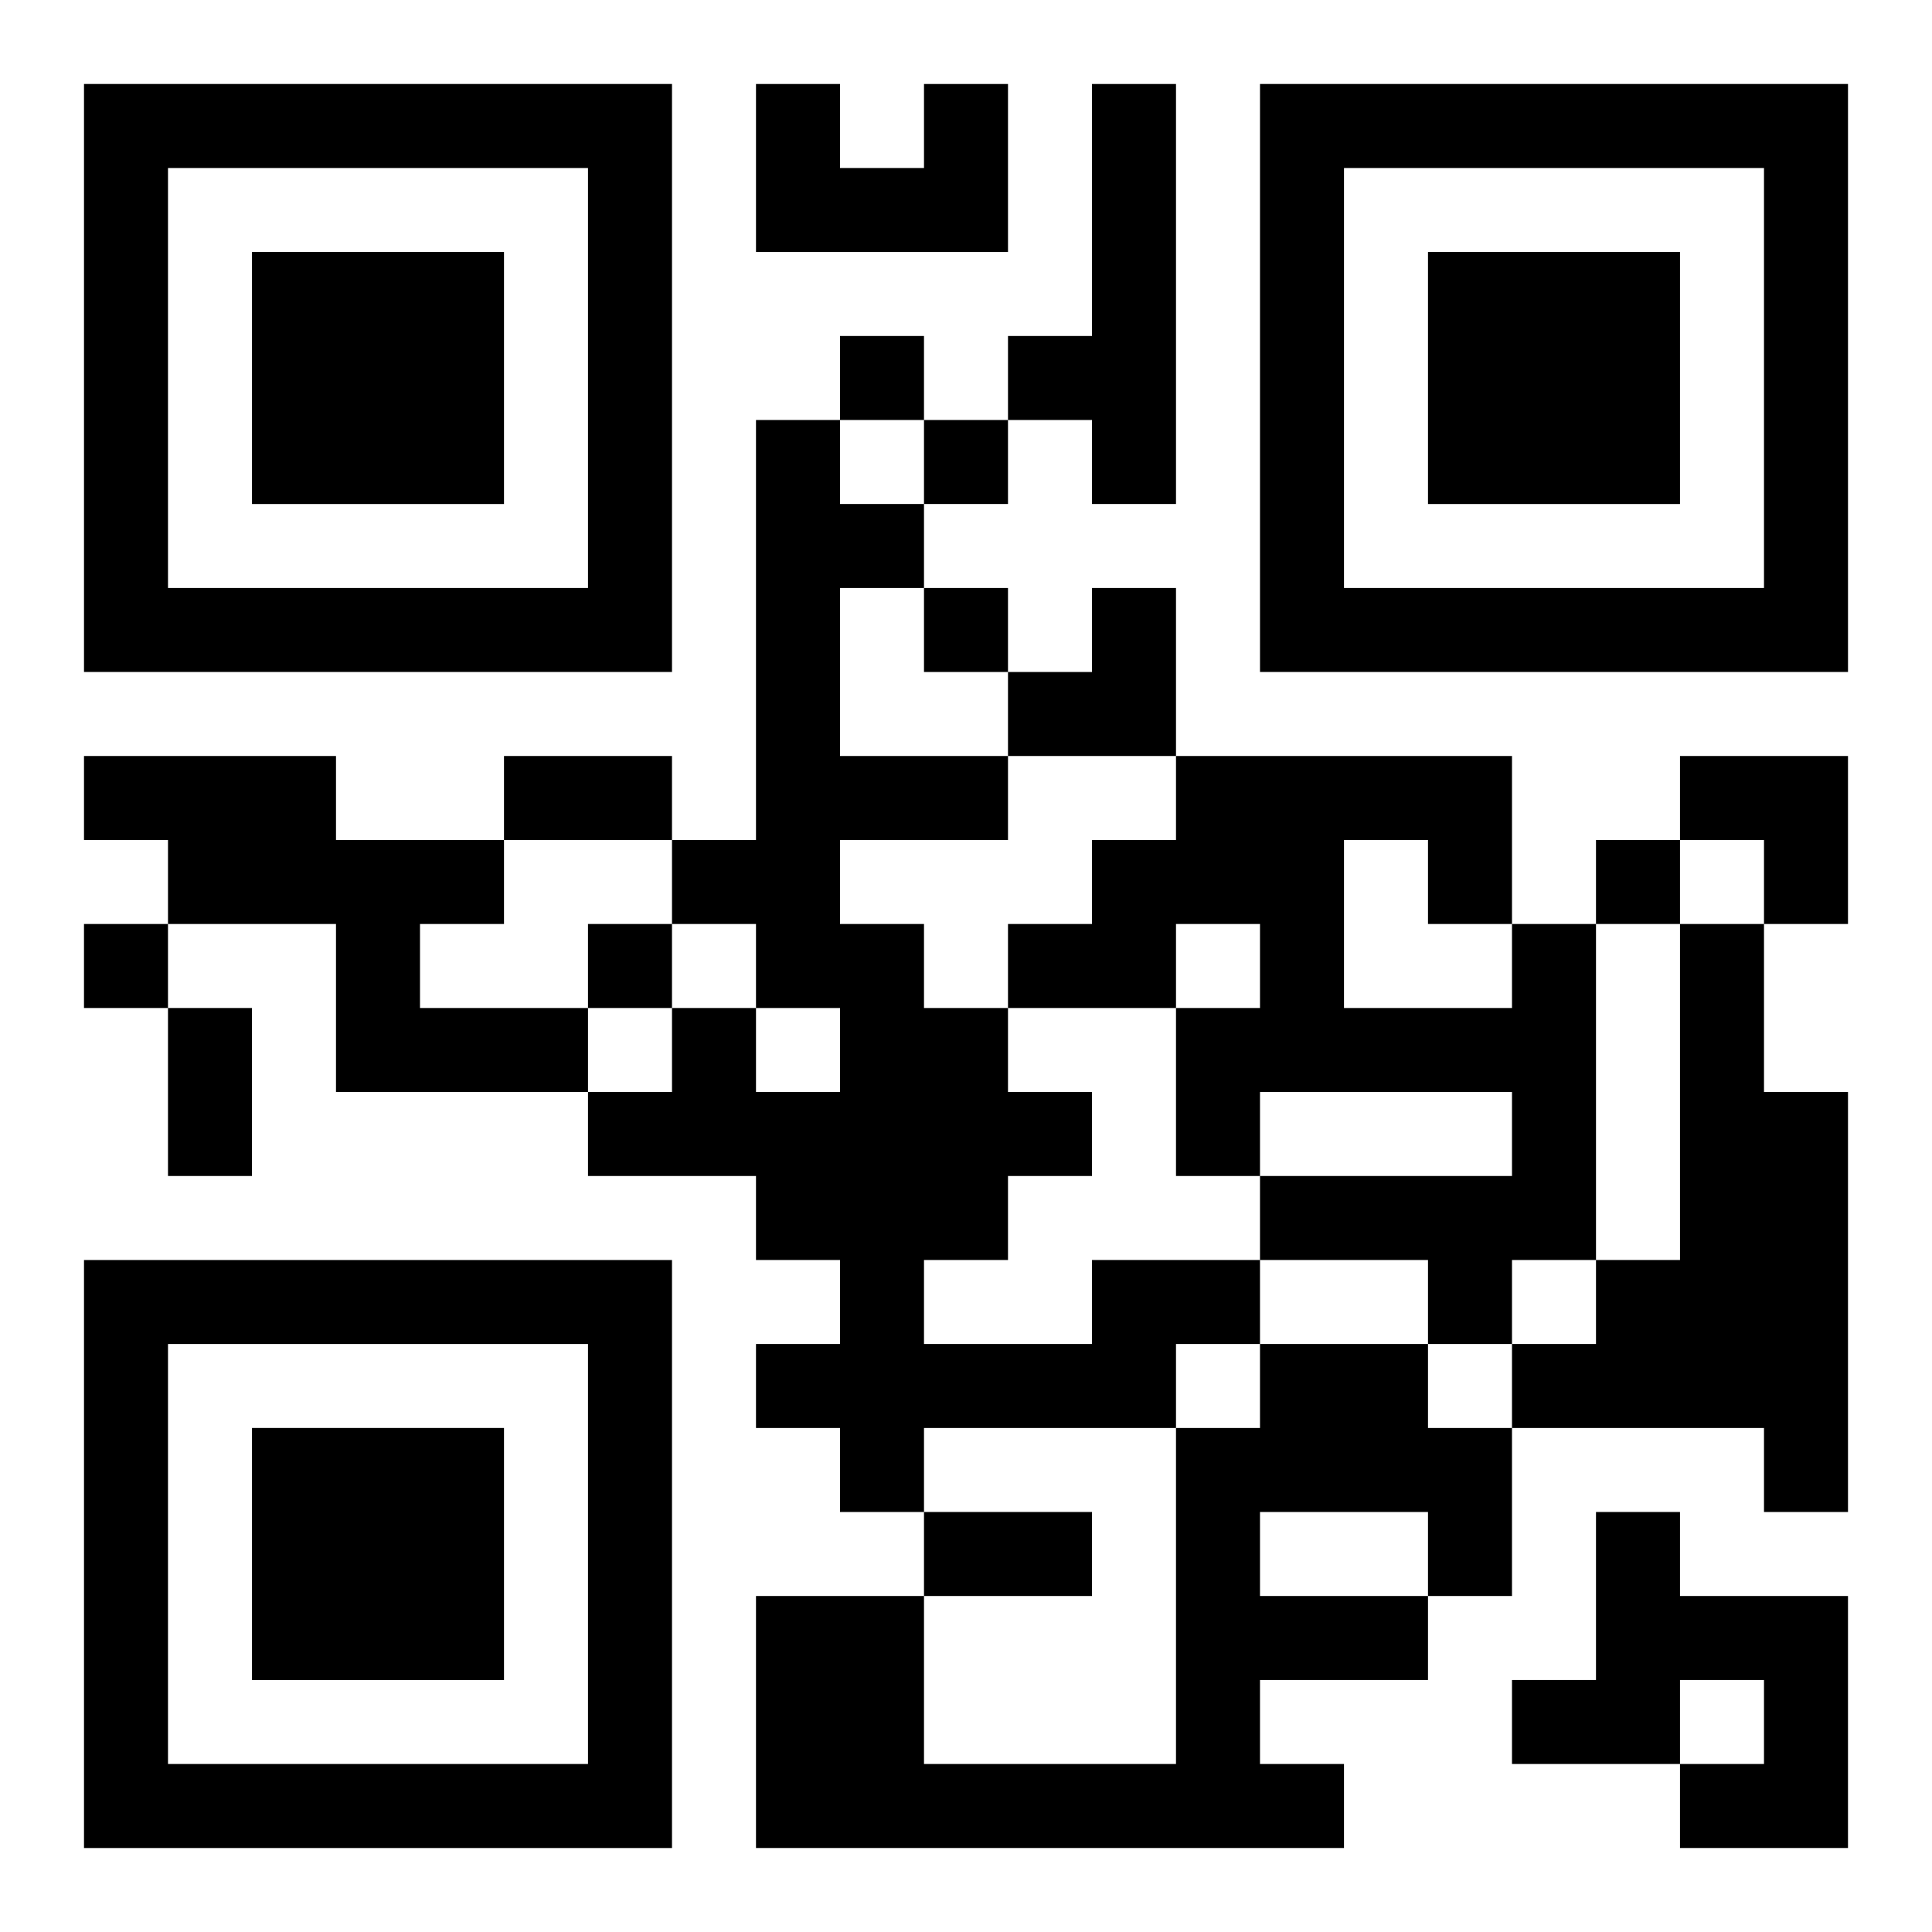 <?xml version="1.0" encoding="UTF-8"?>
<svg width="250" height="250" baseProfile="full" version="1.1" viewBox="-1 -1 23 23" xmlns="http://www.w3.org/2000/svg" xmlns:xlink="http://www.w3.org/1999/xlink"><symbol id="a"><path d="m0 7v7h7v-7h-7zm1 1h5v5h-5v-5zm1 1v3h3v-3h-3z"/></symbol><use y="-7" xlink:href="#a"/><use y="7" xlink:href="#a"/><use x="14" y="-7" xlink:href="#a"/><path d="m10 0h1v2h-3v-2h1v1h1v-1m2 0h1v5h-1v-1h-1v-1h1v-3m-12 8h3v1h2v1h-1v1h2v1h-3v-2h-2v-1h-1v-1m17 2h1v4h-1v1h-1v-1h-2v-1h3v-1h-3v1h-1v-2h1v-1h-1v1h-2v-1h1v-1h1v-1h4v2m-2-1v2h2v-1h-1v-1h-1m4 1h1v2h1v5h-1v-1h-3v-1h1v-1h1v-4m-7 4h2v1h-1v1h-3v1h-1v-1h-1v-1h1v-1h-1v-1h-2v-1h1v-1h1v1h1v-1h-1v-1h-1v-1h1v-5h1v1h1v1h-1v2h2v1h-2v1h1v1h1v1h1v1h-1v1h-1v1h2v-1m2 1h2v1h1v2h-1v1h-2v1h1v1h-7v-3h2v2h3v-4h1v-1m0 2v1h2v-1h-2m4 0h1v1h2v3h-2v-1h1v-1h-1v1h-2v-1h1v-2m-9-14v1h1v-1h-1m1 1v1h1v-1h-1m0 2v1h1v-1h-1m8 3v1h1v-1h-1m-18 1v1h1v-1h-1m6 0v1h1v-1h-1m-1-2h2v1h-2v-1m-4 3h1v2h-1v-2m9 6h2v1h-2v-1m1-11m1 0h1v2h-2v-1h1zm7 2h2v2h-1v-1h-1z"/></svg>
